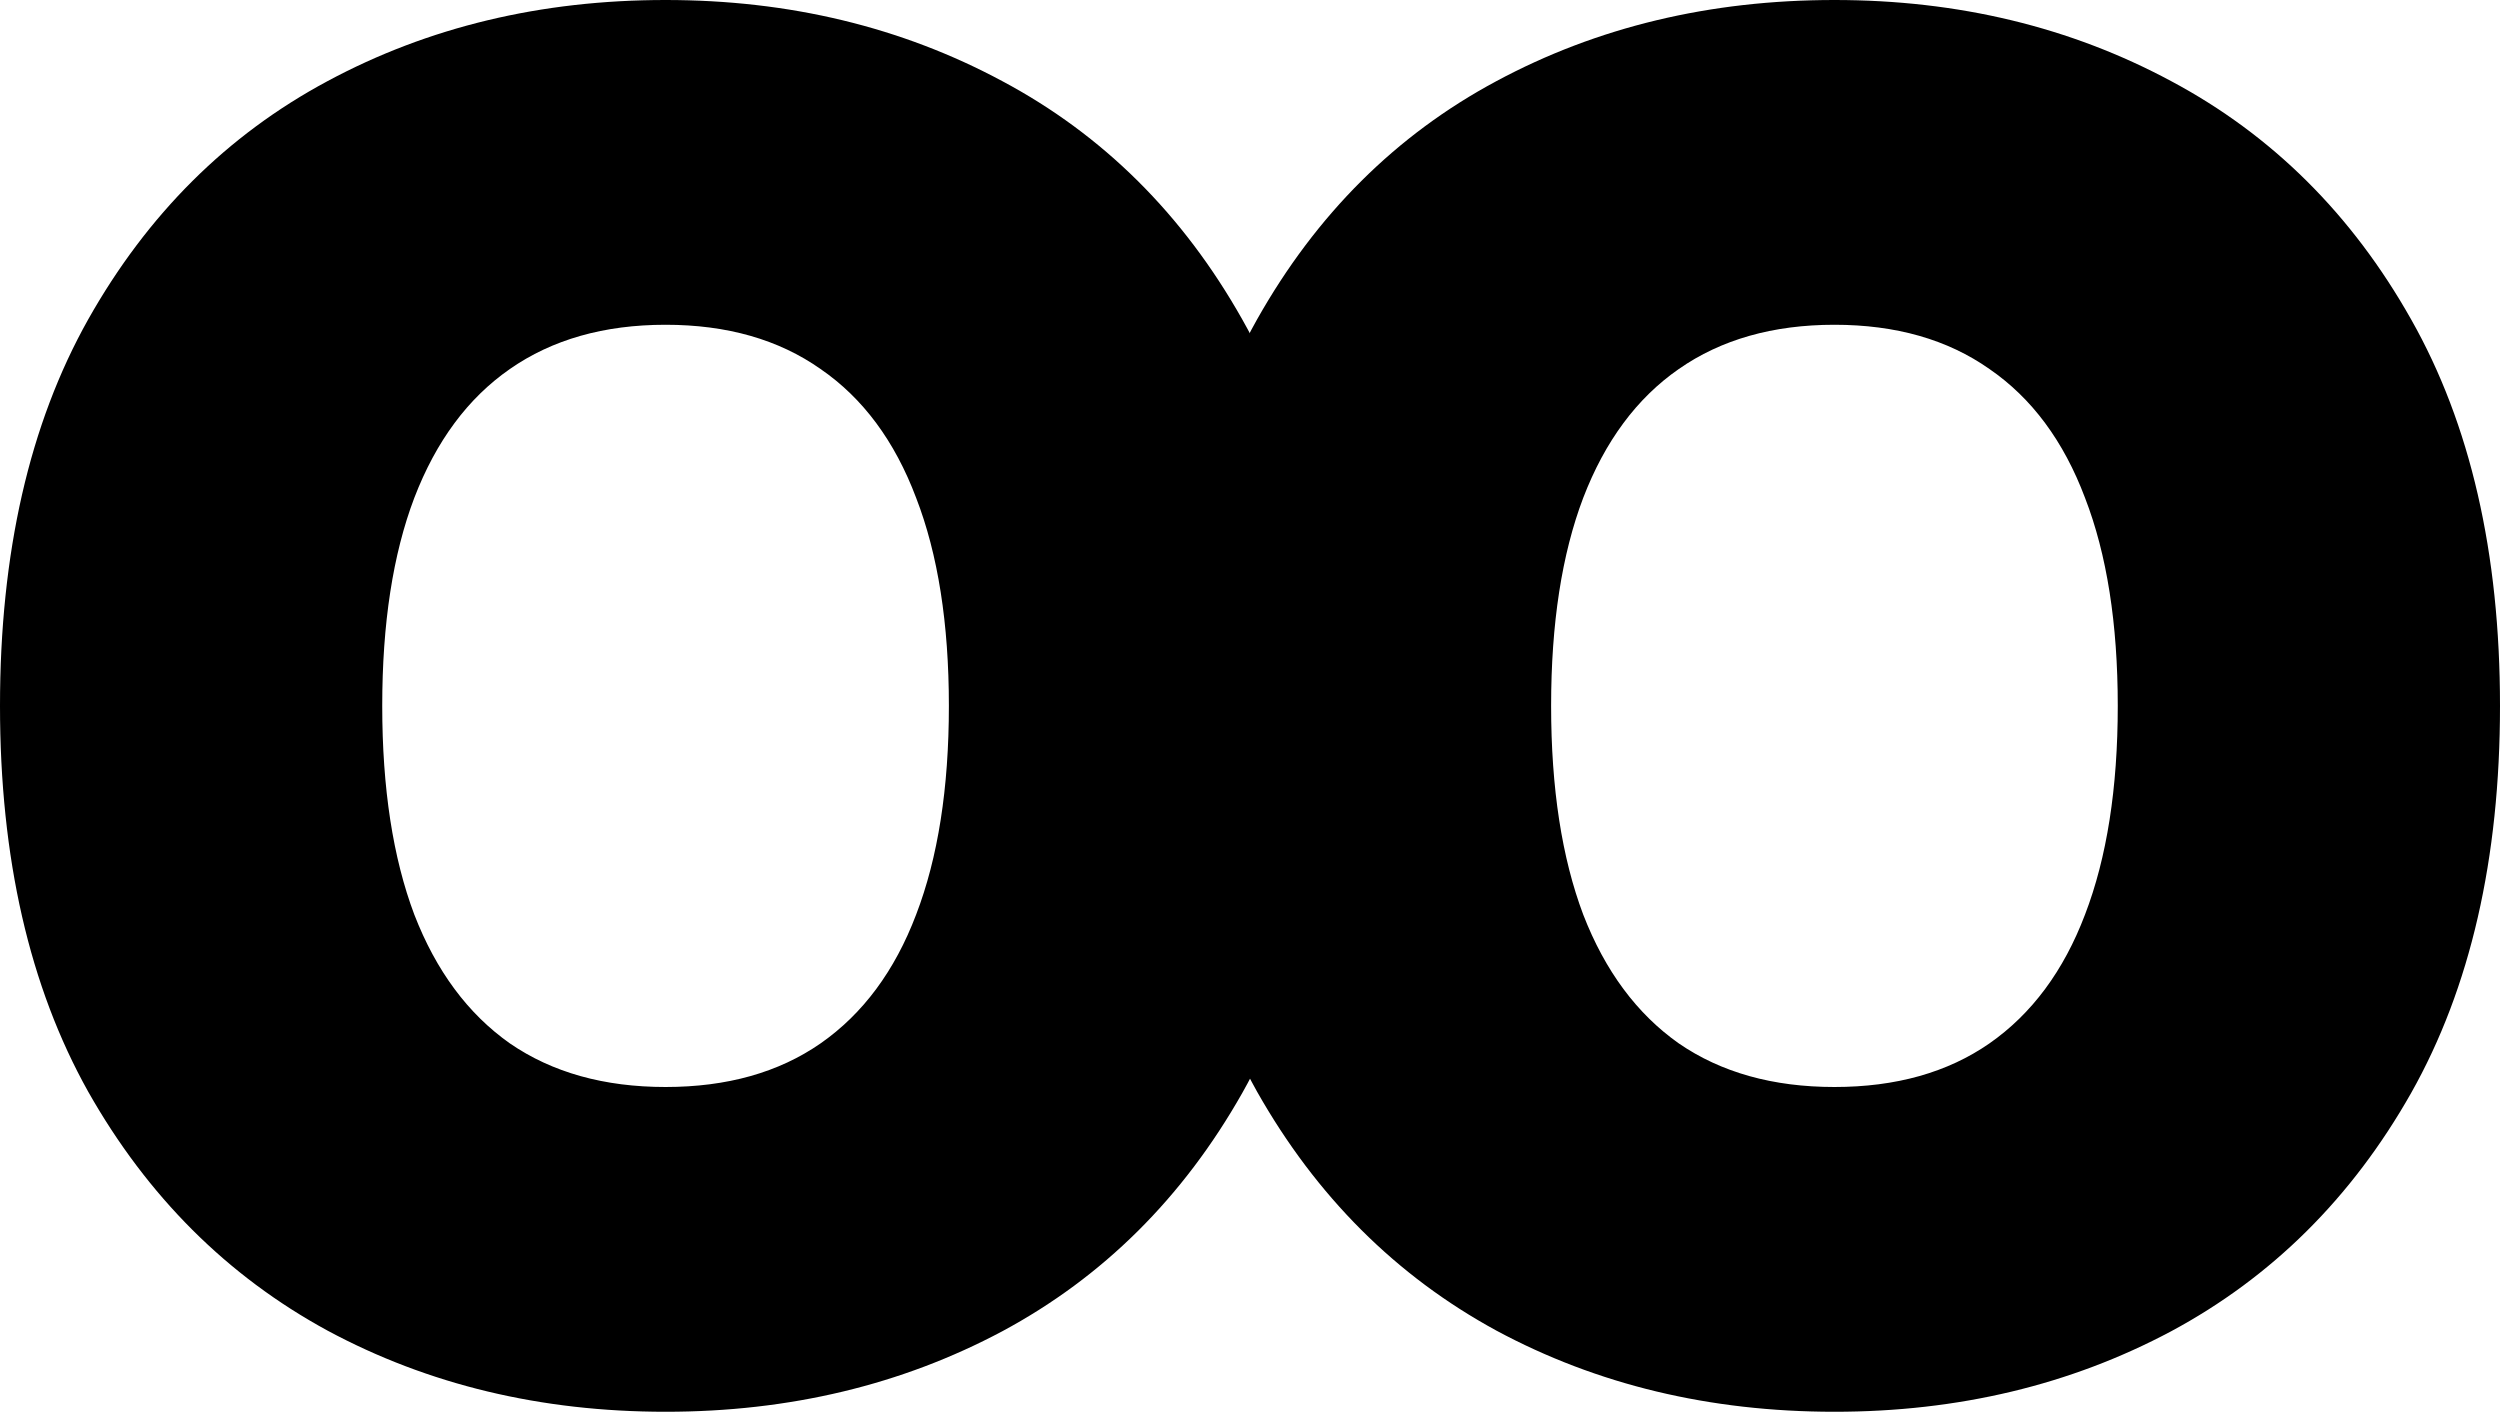 <!-- sample rectangle -->
<svg width="85" height="48" viewBox="0 0 85 48" fill="none" xmlns="http://www.w3.org/2000/svg">
<path d="M45.258 24C45.258 29.201 44.25 33.589 42.236 37.163C40.221 40.722 37.503 43.422 34.08 45.262C30.656 47.087 26.84 48 22.629 48C18.388 48 14.556 47.08 11.133 45.239C7.725 43.384 5.013 40.677 2.999 37.118C1 33.544 0 29.171 0 24C0 18.799 1 14.418 2.999 10.859C5.013 7.285 7.725 4.586 11.133 2.76C14.556 0.92 18.388 0 22.629 0C26.84 0 30.656 0.92 34.08 2.76C37.503 4.586 40.221 7.285 42.236 10.859C44.25 14.418 45.258 18.799 45.258 24ZM32.262 24C32.262 21.201 31.891 18.844 31.149 16.928C30.422 14.996 29.339 13.536 27.9 12.547C26.476 11.544 24.719 11.042 22.629 11.042C20.539 11.042 18.774 11.544 17.335 12.547C15.911 13.536 14.828 14.996 14.086 16.928C13.359 18.844 12.996 21.201 12.996 24C12.996 26.799 13.359 29.163 14.086 31.095C14.828 33.011 15.911 34.471 17.335 35.475C18.774 36.464 20.539 36.958 22.629 36.958C24.719 36.958 26.476 36.464 27.9 35.475C29.339 34.471 30.422 33.011 31.149 31.095C31.891 29.163 32.262 26.799 32.262 24Z" fill="black"/>
<path d="M85 24C85 29.201 83.993 33.589 81.978 37.163C79.964 40.722 77.245 43.422 73.822 45.262C70.399 47.087 66.582 48 62.371 48C58.13 48 54.298 47.08 50.875 45.239C47.467 43.384 44.756 40.677 42.741 37.118C40.742 33.544 39.742 29.171 39.742 24C39.742 18.799 40.742 14.418 42.741 10.859C44.756 7.285 47.467 4.586 50.875 2.76C54.298 0.92 58.13 0 62.371 0C66.582 0 70.399 0.92 73.822 2.76C77.245 4.586 79.964 7.285 81.978 10.859C83.993 14.418 85 18.799 85 24ZM72.004 24C72.004 21.201 71.633 18.844 70.891 16.928C70.164 14.996 69.081 13.536 67.642 12.547C66.218 11.544 64.461 11.042 62.371 11.042C60.281 11.042 58.516 11.544 57.078 12.547C55.654 13.536 54.571 14.996 53.829 16.928C53.102 18.844 52.738 21.201 52.738 24C52.738 26.799 53.102 29.163 53.829 31.095C54.571 33.011 55.654 34.471 57.078 35.475C58.516 36.464 60.281 36.958 62.371 36.958C64.461 36.958 66.218 36.464 67.642 35.475C69.081 34.471 70.164 33.011 70.891 31.095C71.633 29.163 72.004 26.799 72.004 24Z" fill="black"/>
</svg>